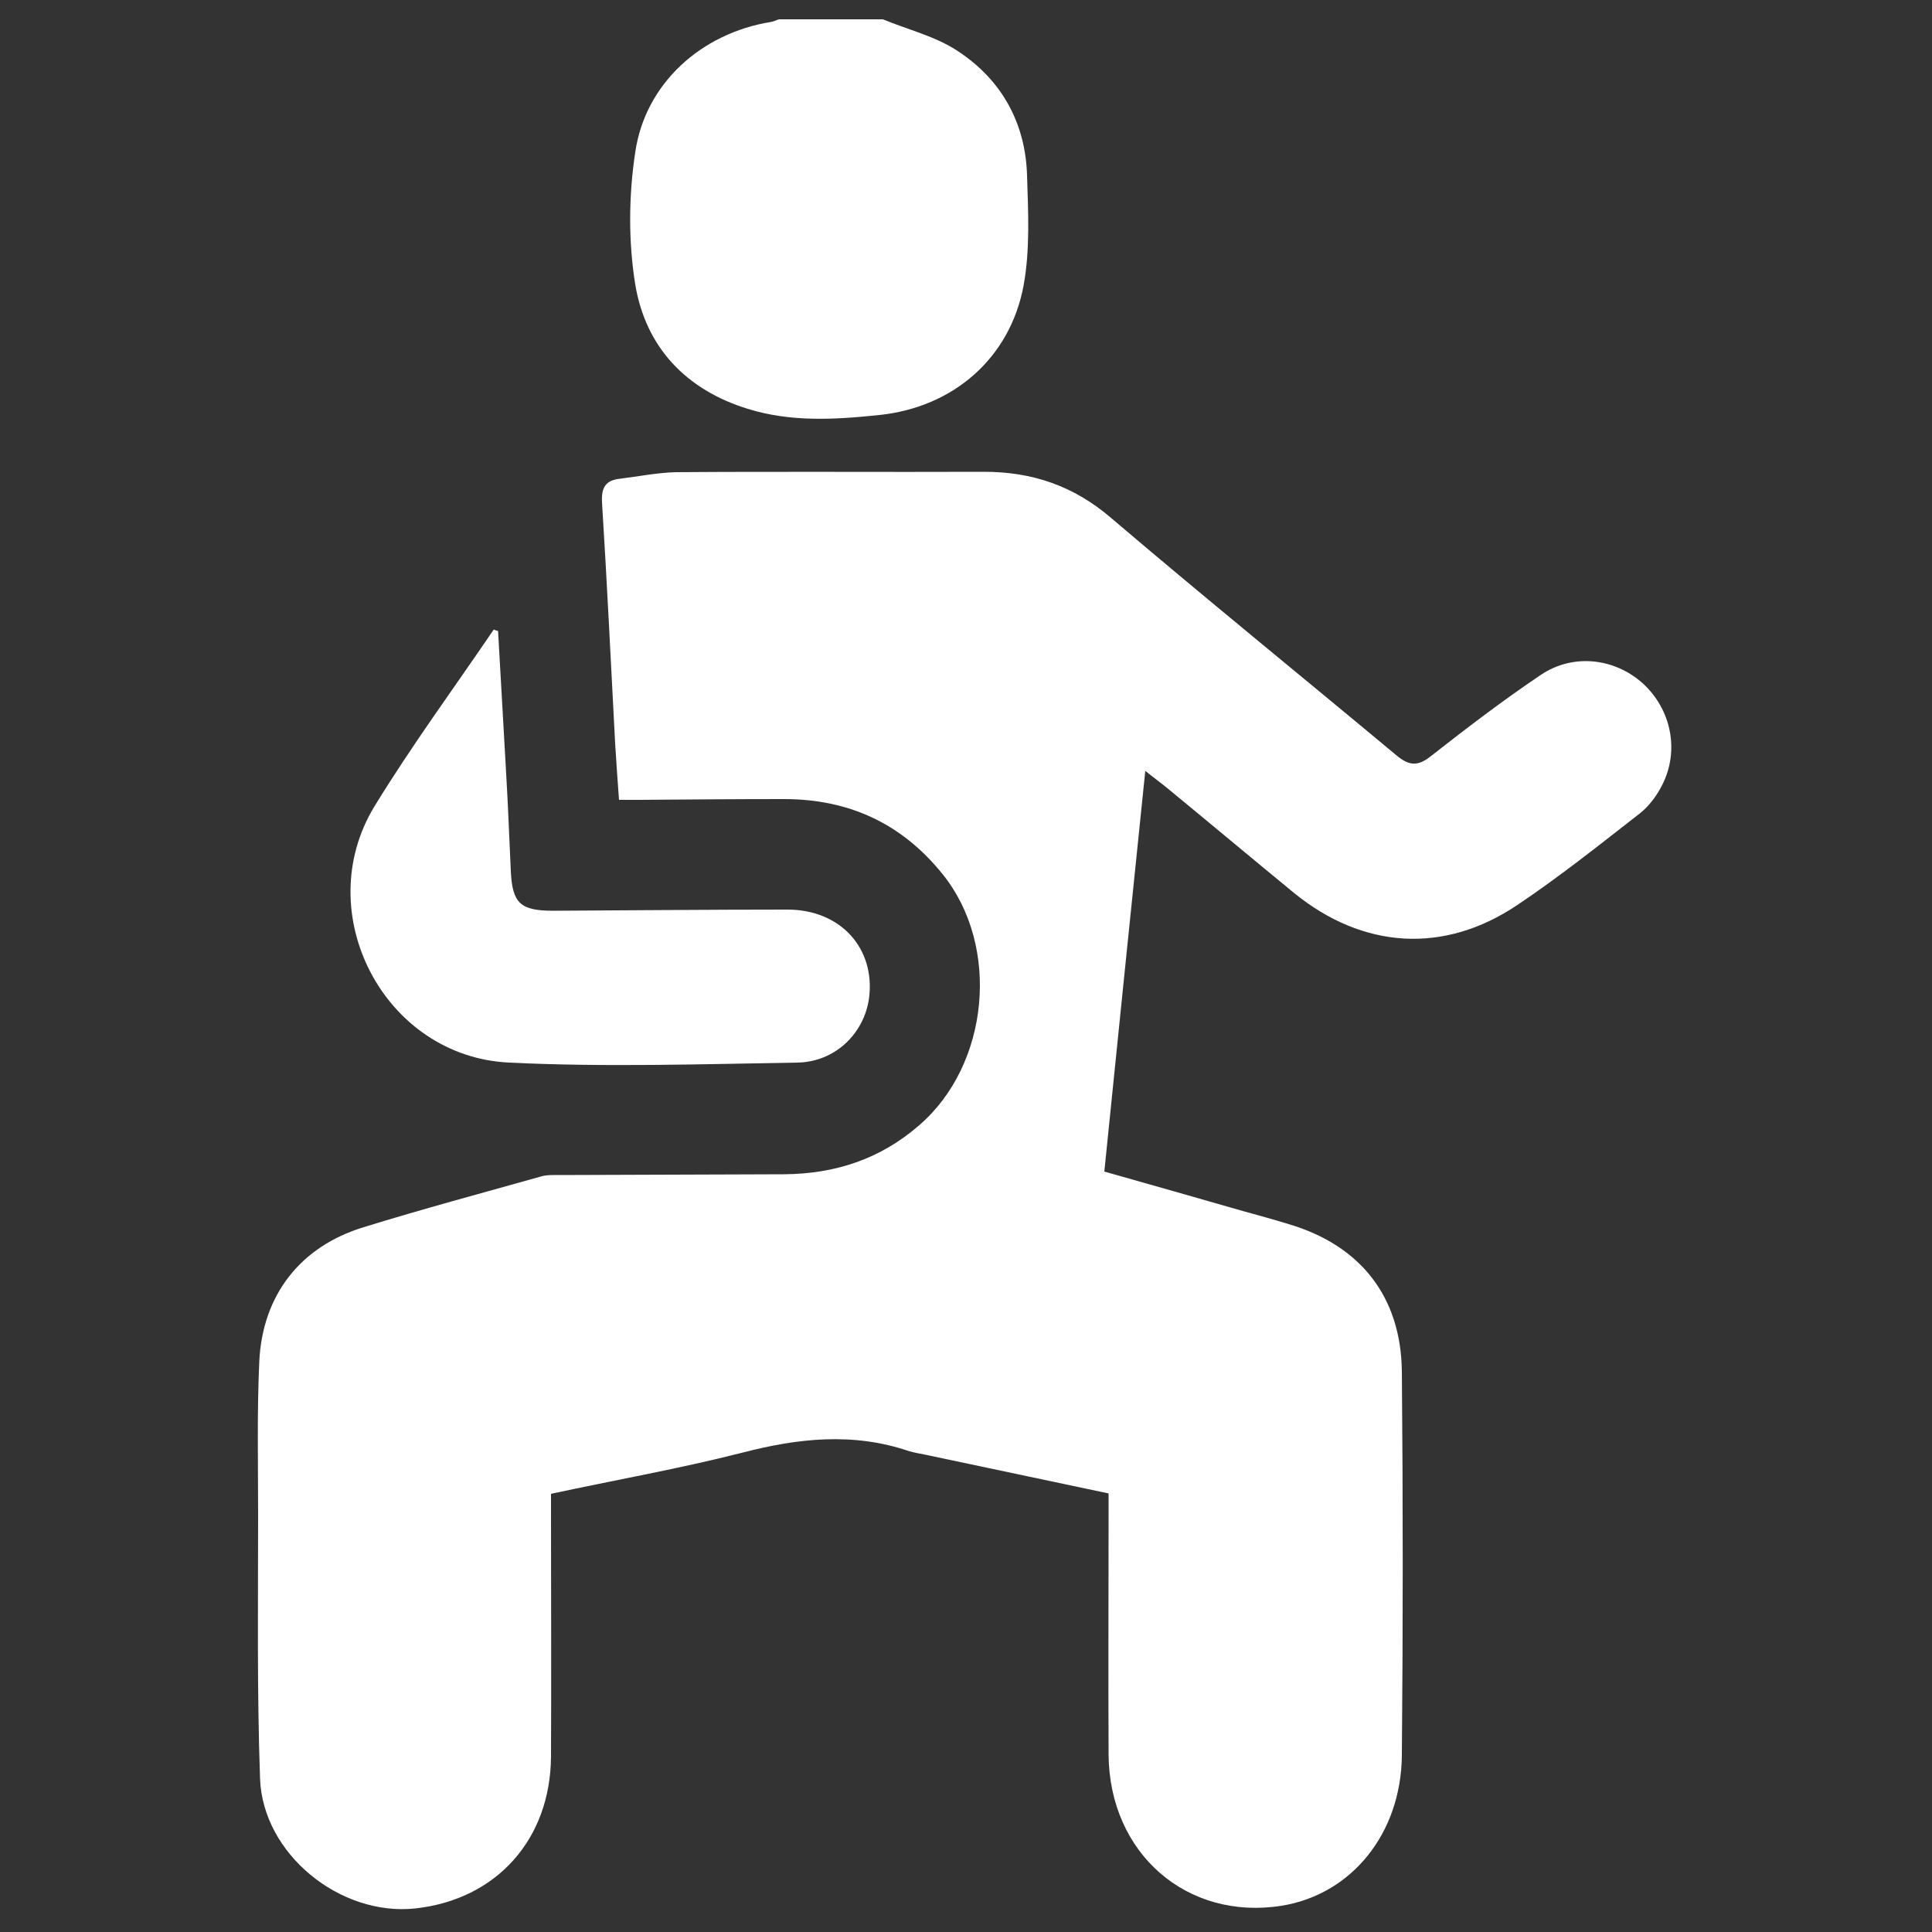 <?xml version="1.0" encoding="utf-8"?>
<!-- Generator: Adobe Illustrator 25.2.0, SVG Export Plug-In . SVG Version: 6.00 Build 0)  -->
<svg version="1.1" id="Layer_1" xmlns="http://www.w3.org/2000/svg" xmlns:xlink="http://www.w3.org/1999/xlink" x="0px" y="0px"
	 viewBox="0 0 500 500" style="enable-background:new 0 0 500 500;" xml:space="preserve">
<rect x="0" y="0" width="500" height="500" fill="#333333" stroke="none"/>
<style type="text/css">
	.st0{fill:#FFFFFF;}
</style>
<path class="st0" d="M228.5,5c6.5,2.7,13.7,4.4,19.5,8.3c11.2,7.4,17.4,18.5,17.8,32.1c0.3,9.5,0.8,19.3-0.9,28.5
	c-3.5,18.8-18.2,31.5-37.3,33.5c-11.4,1.2-22.9,1.9-34.1-1.6c-15.9-4.9-26.4-15.9-29.1-32.2c-1.8-11.1-1.7-23,0-34.2
	c2.6-17.9,17.2-30.8,35-33.7c0.8-0.1,1.5-0.5,2.2-0.7C210.7,5,219.6,5,228.5,5z"/>
<path class="st0" d="M296.4,199.5c-3.6,35-7.1,69.1-10.6,103.7c12.1,3.4,23.9,6.8,35.8,10.2c4,1.1,8,2.2,11.9,3.4
	c18.6,5.5,29.1,18.8,29.3,38.2c0.3,33.1,0.3,66.2,0,99.3c-0.2,20.3-13.1,36-31.1,38.9c-24.5,3.9-44.6-13.5-44.8-39.1
	c-0.1-20.7,0-41.4,0-62.1c0-1.7,0-3.4,0-5.5c-16-3.4-31.7-6.7-47.3-10c-1.4-0.3-2.8-0.5-4.2-0.9c-14.6-5-28.9-3.4-43.5,0.4
	c-16.1,4.1-32.6,7-49.3,10.6c0,1.9,0,3.6,0,5.3c0,20.9,0.1,41.7,0,62.6c-0.1,21.5-14.1,37.1-35.1,39.4
	c-19.5,2.1-39.5-14.1-40.2-33.6c-0.8-22.7-0.5-45.5-0.5-68.3c0-13.2-0.3-26.4,0.3-39.6c0.8-17.2,10.6-29.8,27-34.8
	c15.2-4.7,30.5-8.8,45.8-13.1c1.6-0.5,3.5-0.4,5.2-0.4c19.3-0.1,38.5-0.1,57.8-0.2c13.2-0.1,24.9-3.9,35-12.7
	c18.1-15.6,21.1-46.2,6.1-64.9c-10.6-13.2-24.3-19.5-41.1-19.5c-12.4,0-24.8,0.1-37.2,0.2c-1.7,0-3.4,0-5.5,0
	c-0.4-5.2-0.7-9.9-1-14.6c-1.1-20.8-2.1-41.6-3.4-62.4c-0.2-3.8,0.9-5.7,4.6-6.1c4.9-0.6,9.8-1.6,14.6-1.7c26.6-0.2,53.2,0,79.7-0.1
	c12.4,0,23.1,3.6,32.8,11.9c24.3,20.7,49.2,40.9,73.8,61.4c3.2,2.7,5.5,3.1,9,0.3c9.3-7.3,18.6-14.4,28.4-21
	c8.4-5.7,19.2-4.4,26.5,2.2c7.3,6.7,9.5,17.3,5,26.2c-1.4,2.8-3.4,5.5-5.8,7.4c-10.4,8.1-20.8,16.4-31.7,23.7
	c-19,12.8-40,11.4-57.8-3.1c-11.2-9.2-22.3-18.5-33.5-27.7C299.9,202.2,298.5,201.2,296.4,199.5z"/>
<path class="st0" d="M128.9,163.3c0.7,12.3,1.4,24.6,2.1,37c0.5,8.4,0.8,16.8,1.2,25.2c0.4,8.3,2.5,10.2,11,10.2
	c20.2-0.1,40.4-0.3,60.6-0.3c13.8,0,22.8,10.1,21.1,23c-1.3,9.1-8.8,16.5-18.7,16.6c-24.8,0.4-49.7,1.2-74.4,0
	c-32.4-1.5-51.7-38.7-34.9-66.3c9.6-15.7,20.5-30.5,30.9-45.8C128.1,163.1,128.5,163.2,128.9,163.3z"/>
</svg>
